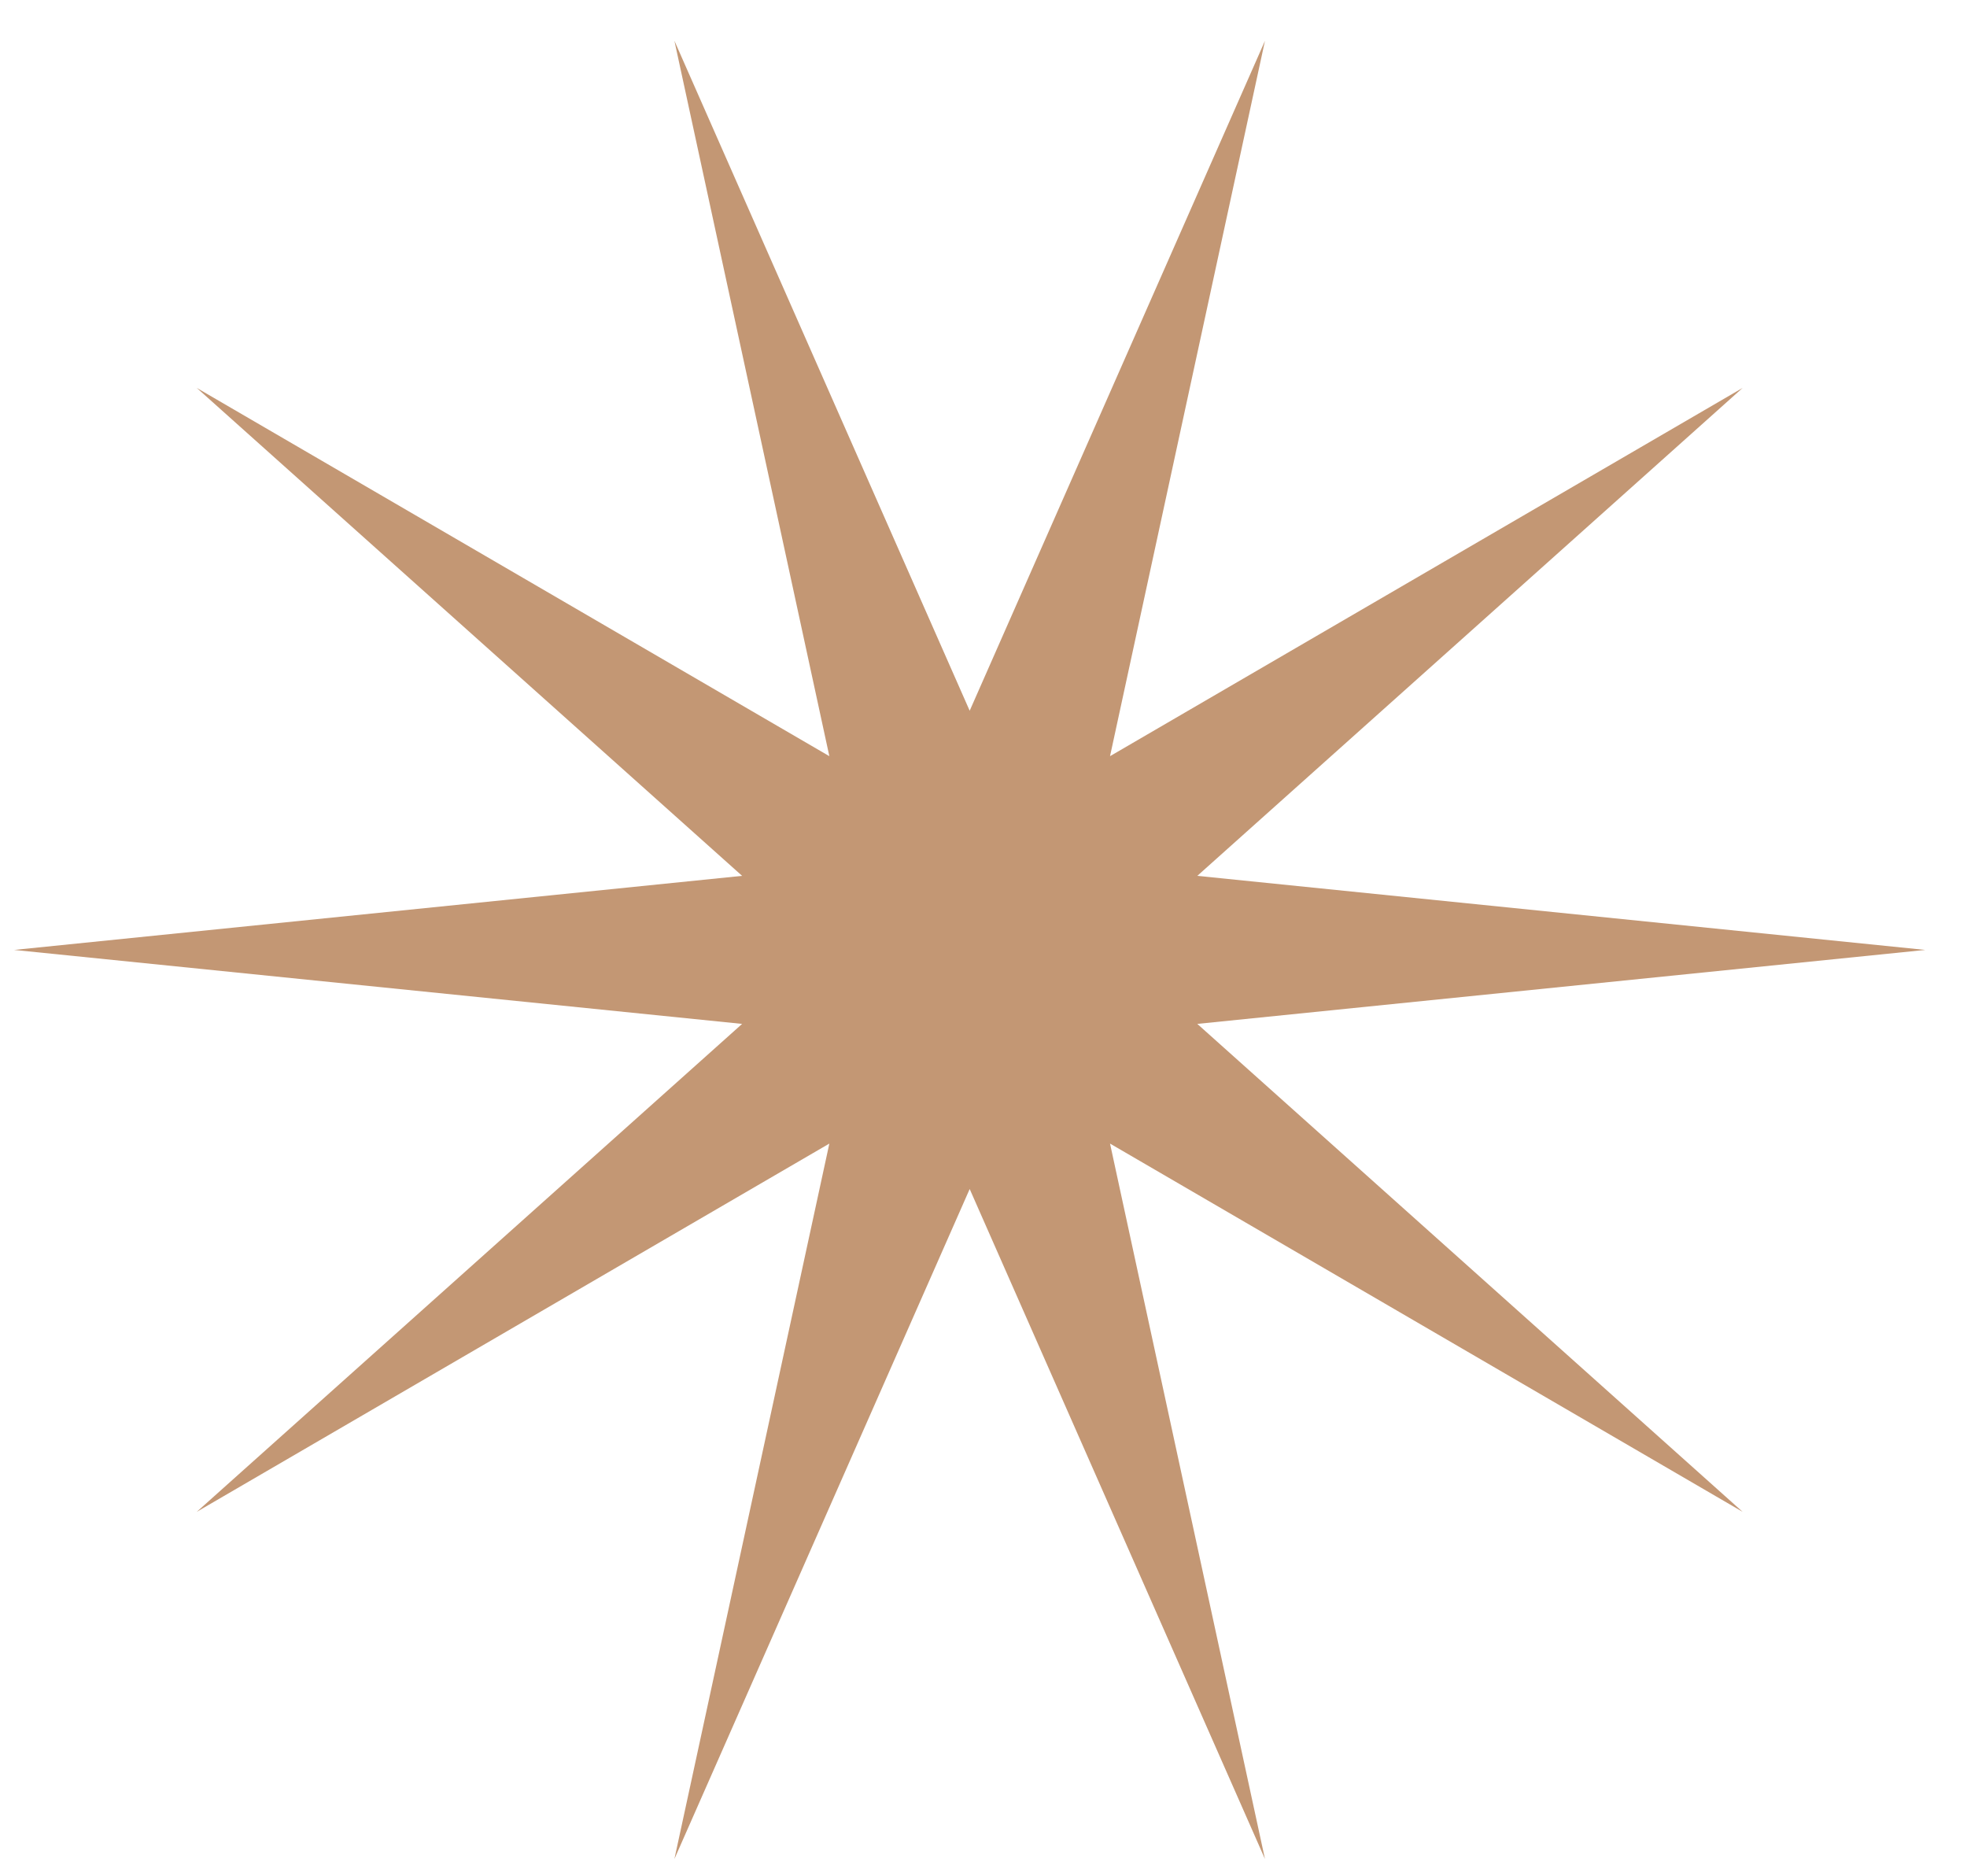 <?xml version="1.0" encoding="UTF-8"?> <svg xmlns="http://www.w3.org/2000/svg" width="43" height="41" viewBox="0 0 43 41" fill="none"> <path d="M42.087 20.763L26.174 22.38L38.095 33.045L24.266 24.996L27.653 40.633L21.198 25.989L14.743 40.633L18.13 24.996L4.301 33.045L16.223 22.38L0.309 20.763L16.223 19.144L4.301 8.479L18.13 16.528L14.743 0.891L21.198 15.535L27.653 0.892L24.266 16.528L38.095 8.479L26.174 19.144L42.087 20.763" fill="#C39774"></path> </svg> 